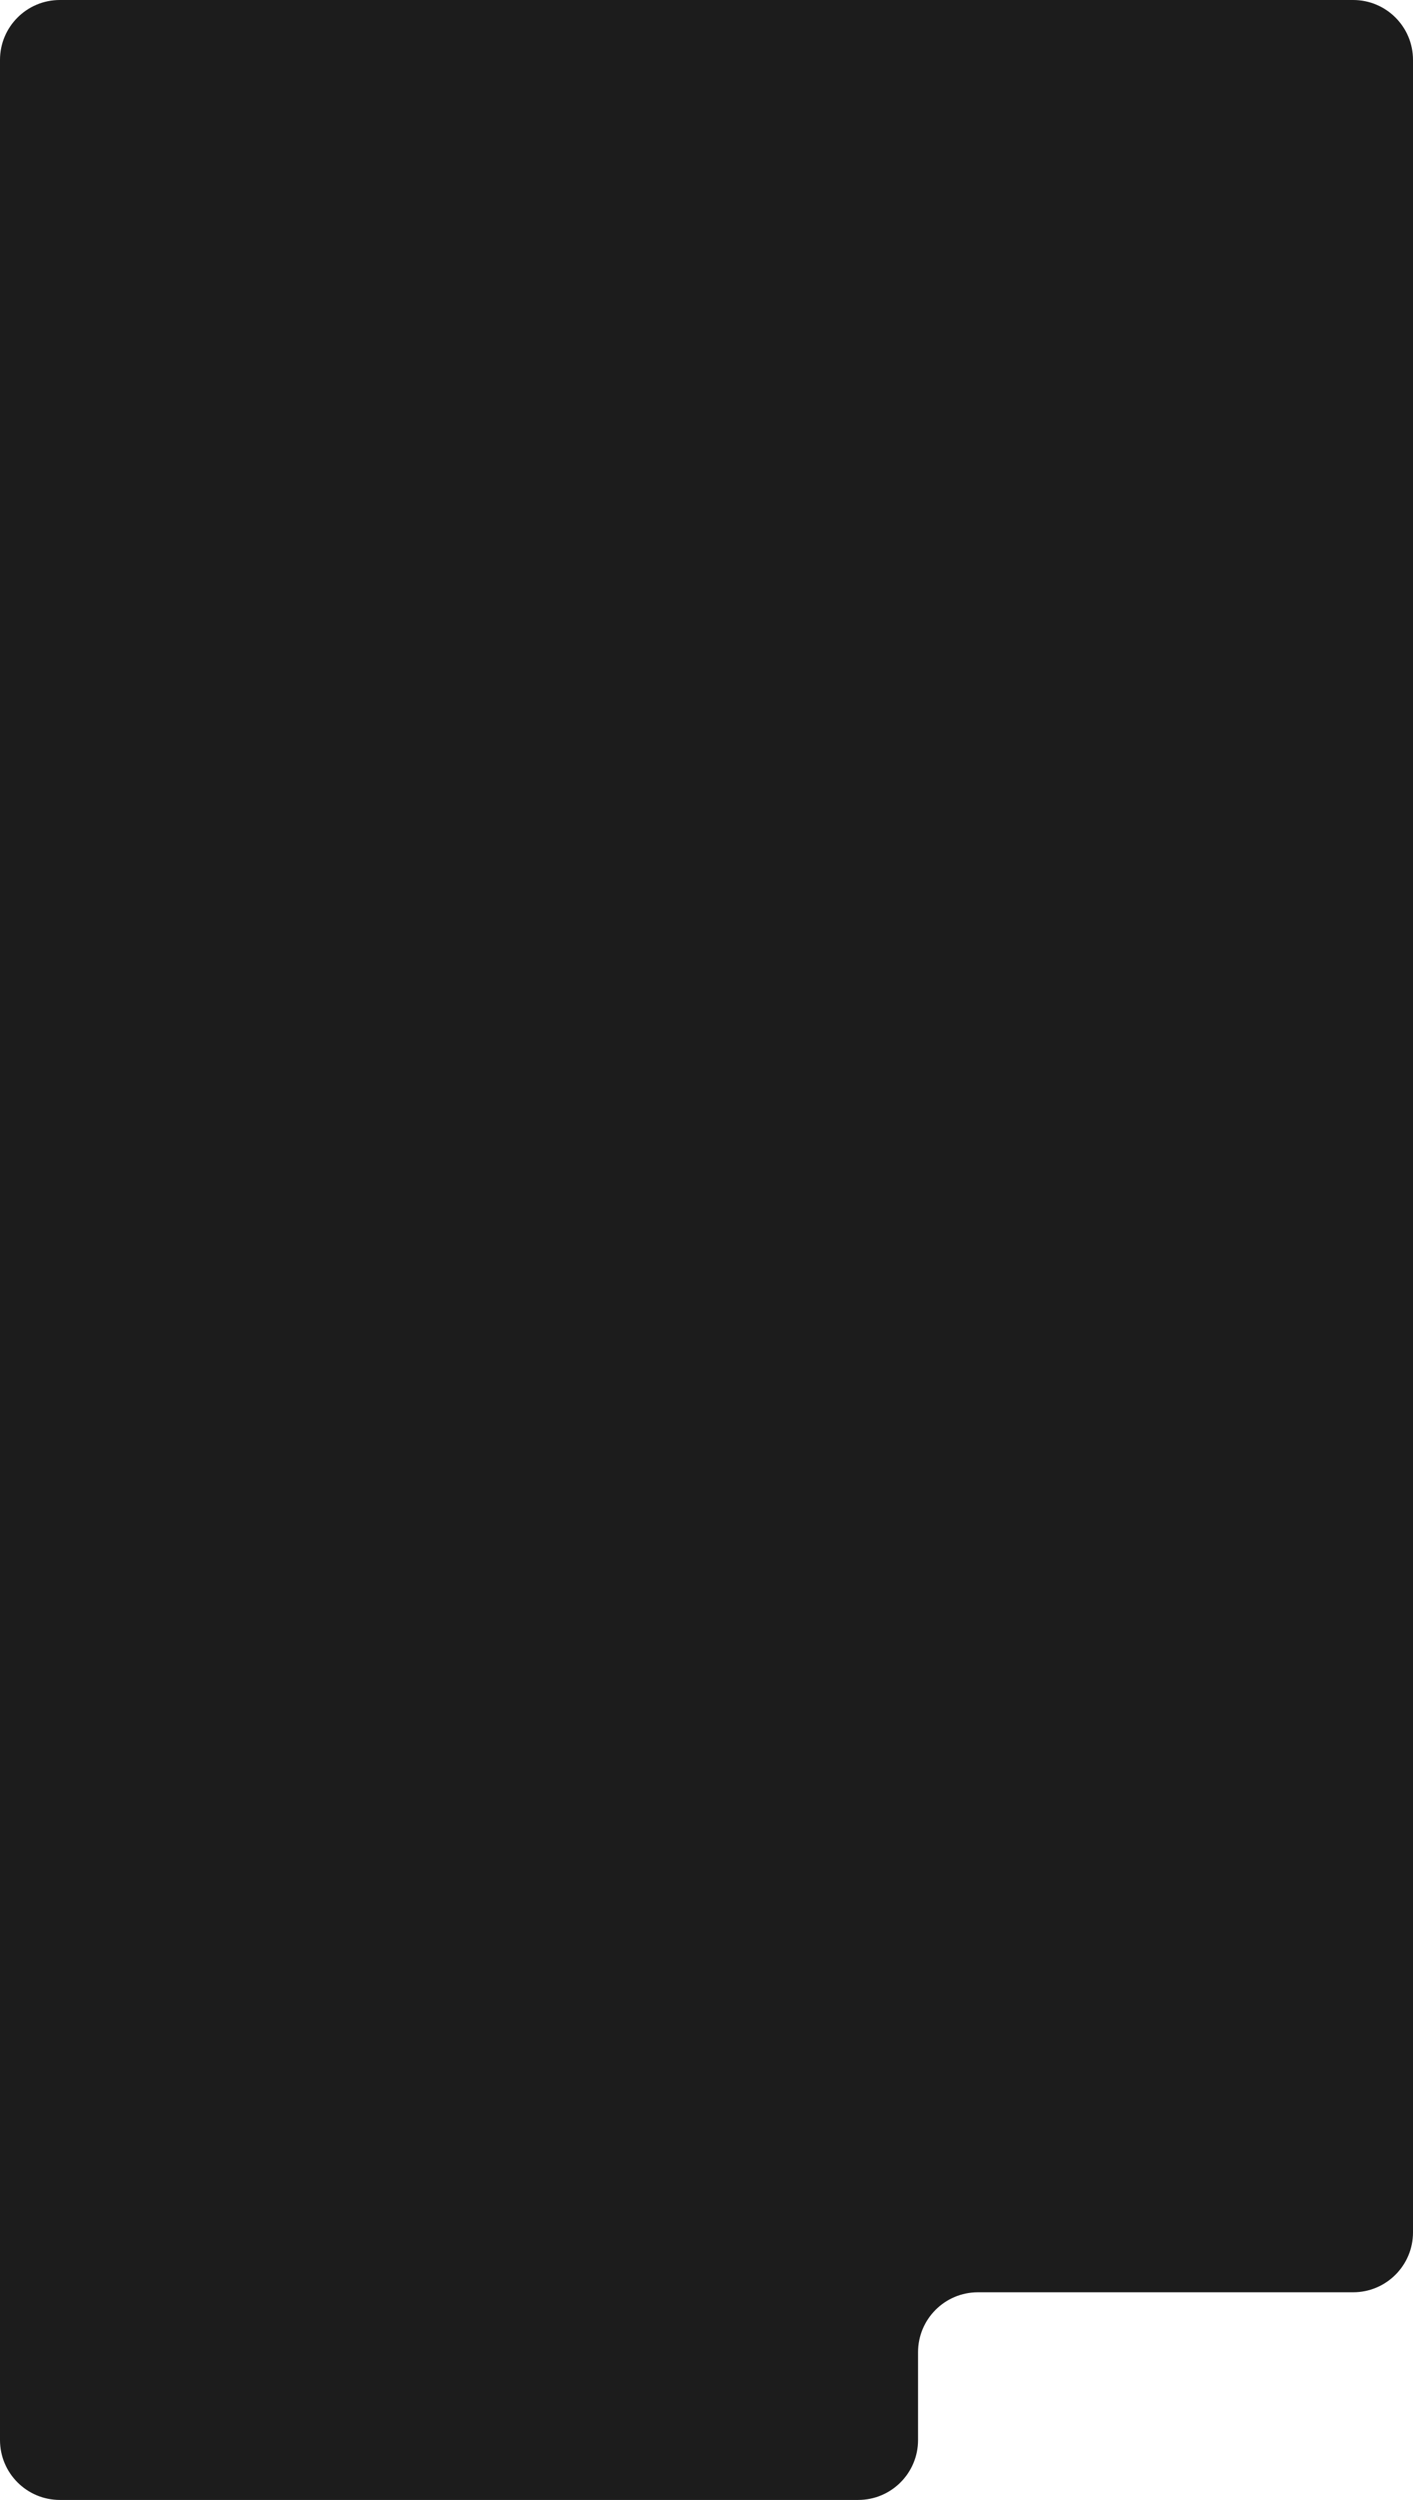 <?xml version="1.0" encoding="UTF-8"?> <svg xmlns="http://www.w3.org/2000/svg" width="354" height="626" viewBox="0 0 354 626" fill="none"> <path fill-rule="evenodd" clip-rule="evenodd" d="M354 15C354 6.716 347.284 0 339 0H15C6.716 0 0 6.716 0 15V456V574V611C0 619.284 6.716 626 15 626H215C223.284 626 230 619.284 230 611V589C230 580.716 236.716 574 245 574H339C347.284 574 354 567.284 354 559V15Z" fill="#1C1C1C"></path> </svg> 